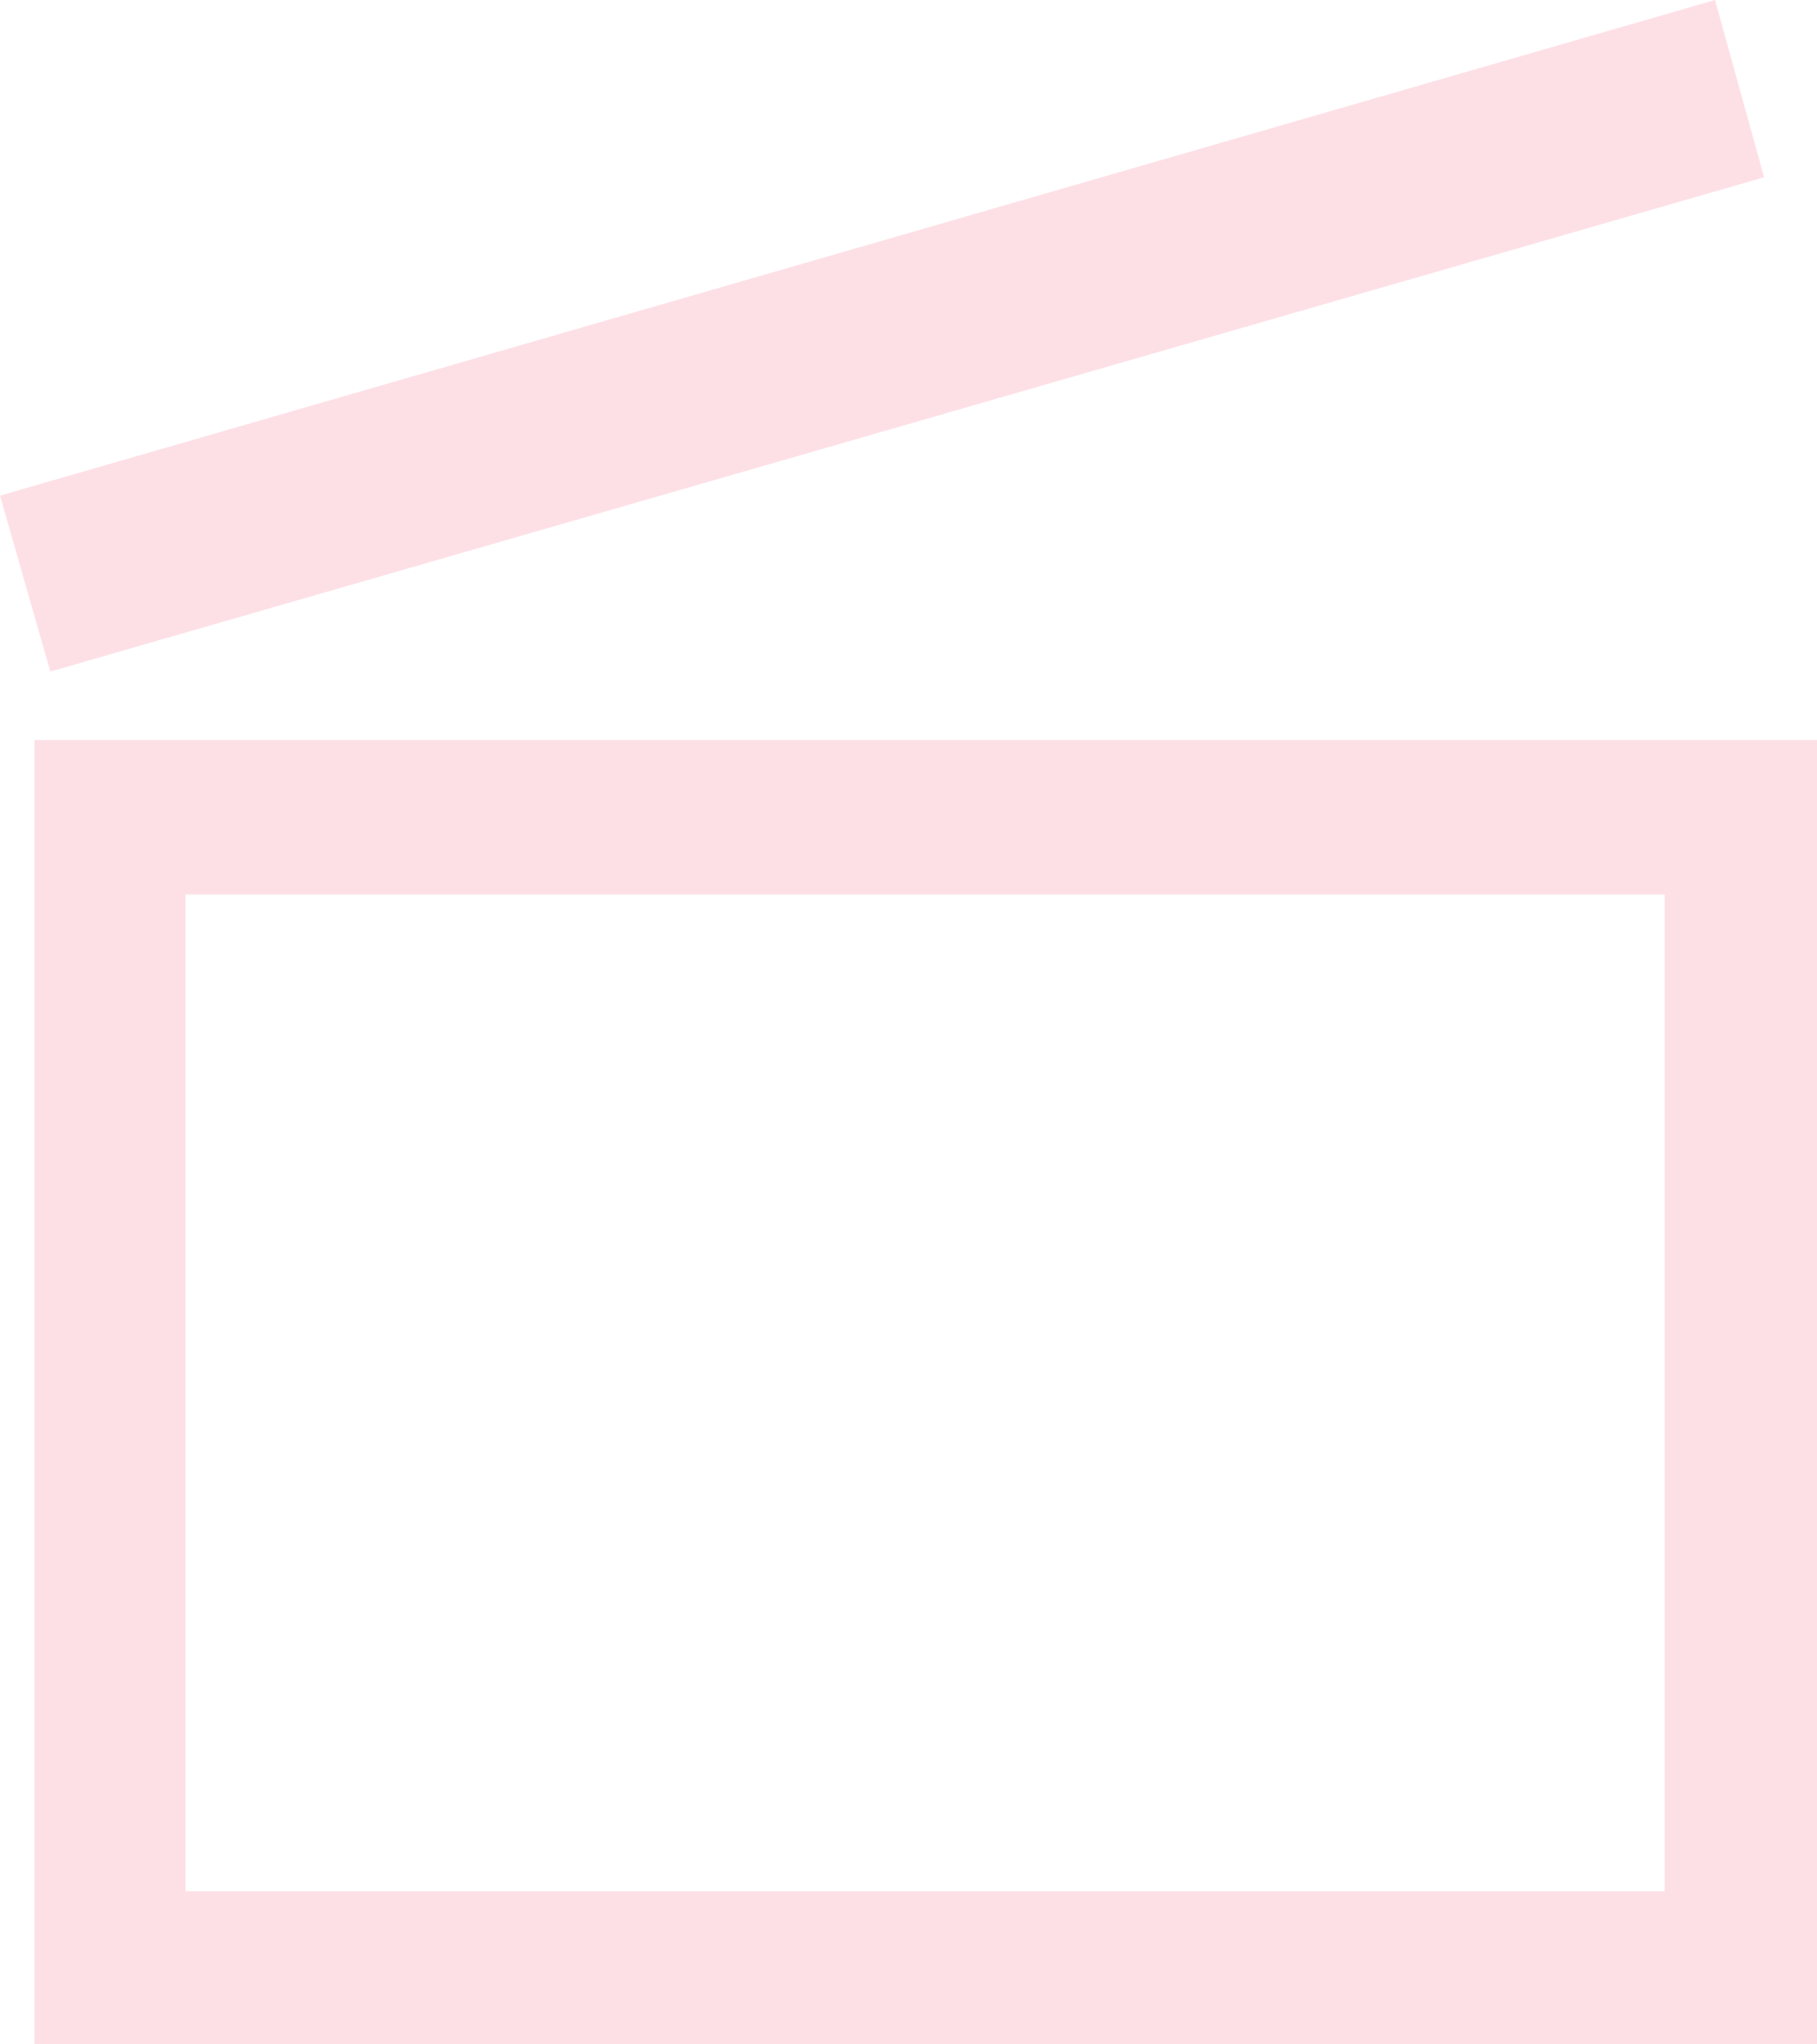<svg width="16" height="18" viewBox="0 0 16 18" fill="none" xmlns="http://www.w3.org/2000/svg">
<path d="M1.633 7.876H14.659V16.652H1.633V7.876ZM0.303 18H16V6.516H0.303V18ZM15.102 0L0 4.364L0.443 5.913L15.534 1.561L15.102 0Z" fill="#FDE0E6"/>
</svg>
